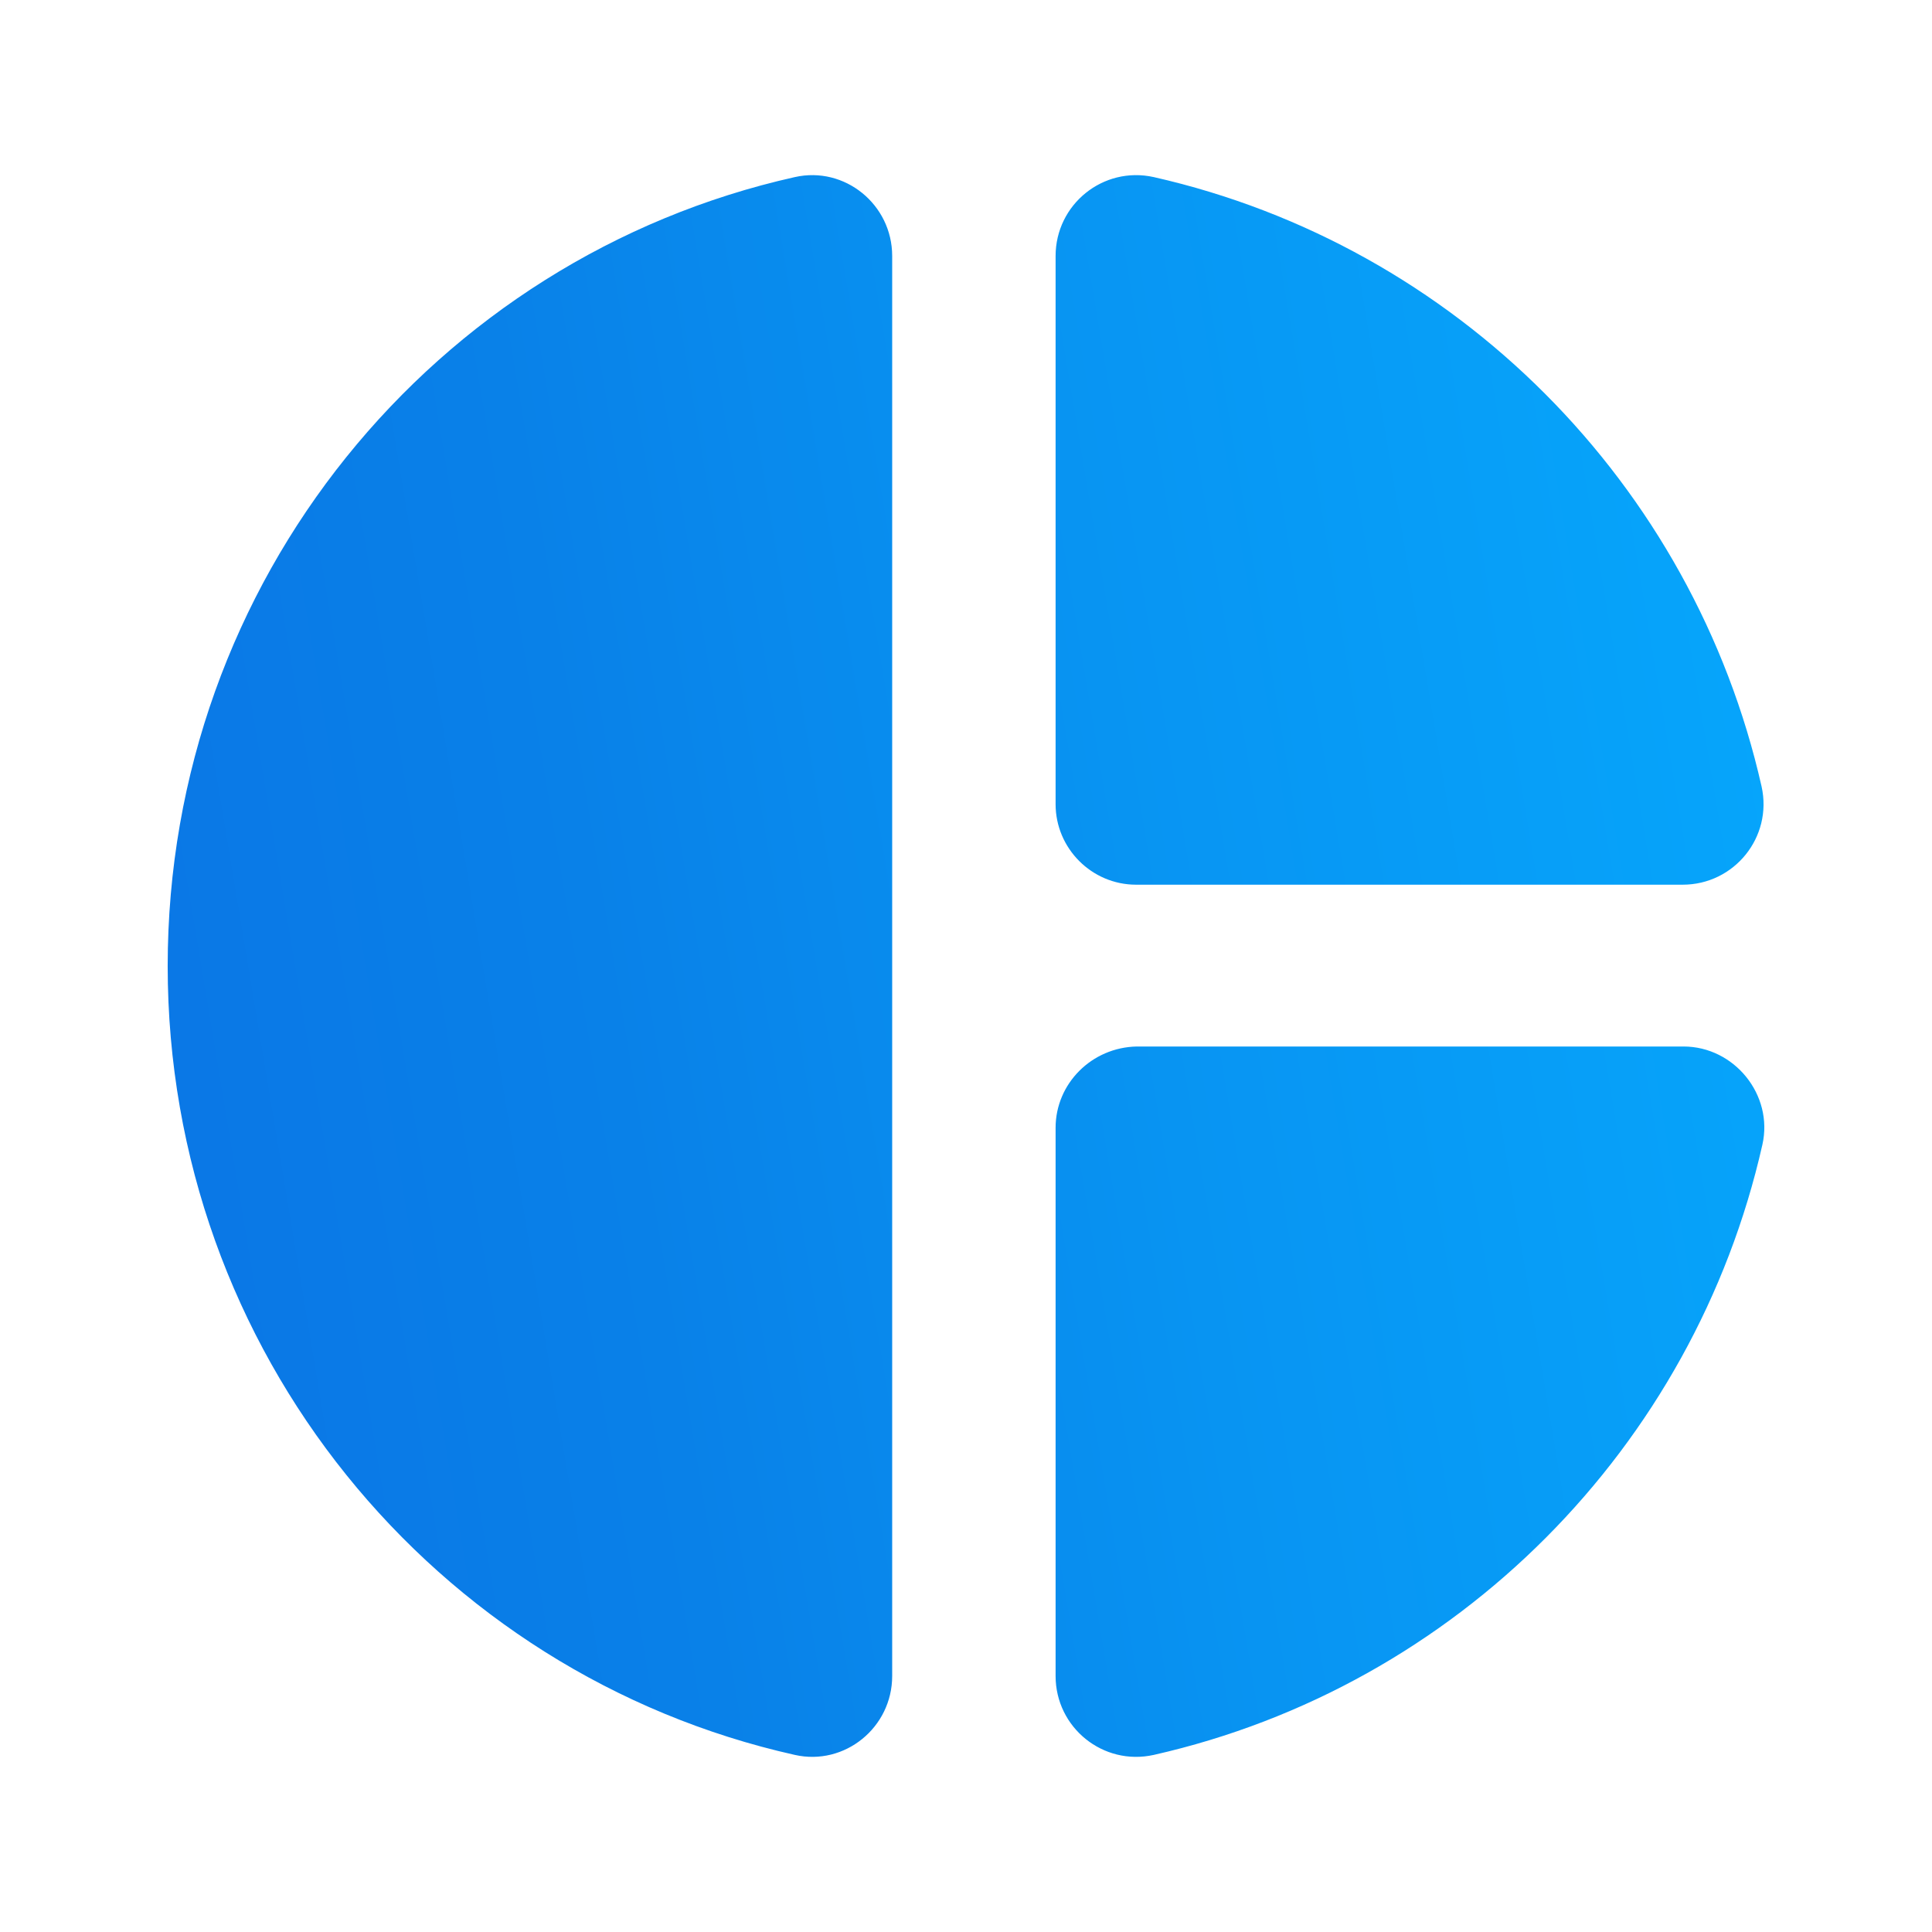 <svg width="24" height="24" viewBox="0 0 24 24" fill="none" xmlns="http://www.w3.org/2000/svg">
<g id="pie_chart_24px">
<path id="icon/editor/pie_chart_24px" fill-rule="evenodd" clip-rule="evenodd" d="M11.083 20.82C11.083 21.46 10.493 21.94 9.873 21.8C5.403 20.8 2.083 16.79 2.083 12C2.083 7.21 5.403 3.2 9.873 2.2C10.493 2.06 11.083 2.54 11.083 3.18V20.82ZM13.113 3.18V9.99C13.113 10.54 13.563 10.99 14.113 10.99H20.903C21.543 10.99 22.023 10.4 21.883 9.77C21.033 6.01 18.083 3.05 14.333 2.2C13.703 2.06 13.113 2.54 13.113 3.18ZM13.113 20.82V14.01C13.113 13.46 13.563 13.01 14.123 13H20.913C21.543 13 22.033 13.6 21.893 14.22C21.043 17.98 18.093 20.95 14.333 21.8C13.703 21.94 13.113 21.46 13.113 20.82Z" fill="url(#paint0_linear)"/>
</g>
<defs>
<linearGradient id="paint0_linear" x1="22.059" y1="10.126" x2="1.878" y2="13.496" gradientUnits="userSpaceOnUse">
<stop stop-color="#06A5FB"/>
<stop offset="0.391" stop-color="#0894F2"/>
<stop offset="0.719" stop-color="#0981E8"/>
<stop offset="1" stop-color="#0A77E6"/>
</linearGradient>
</defs>
</svg>
